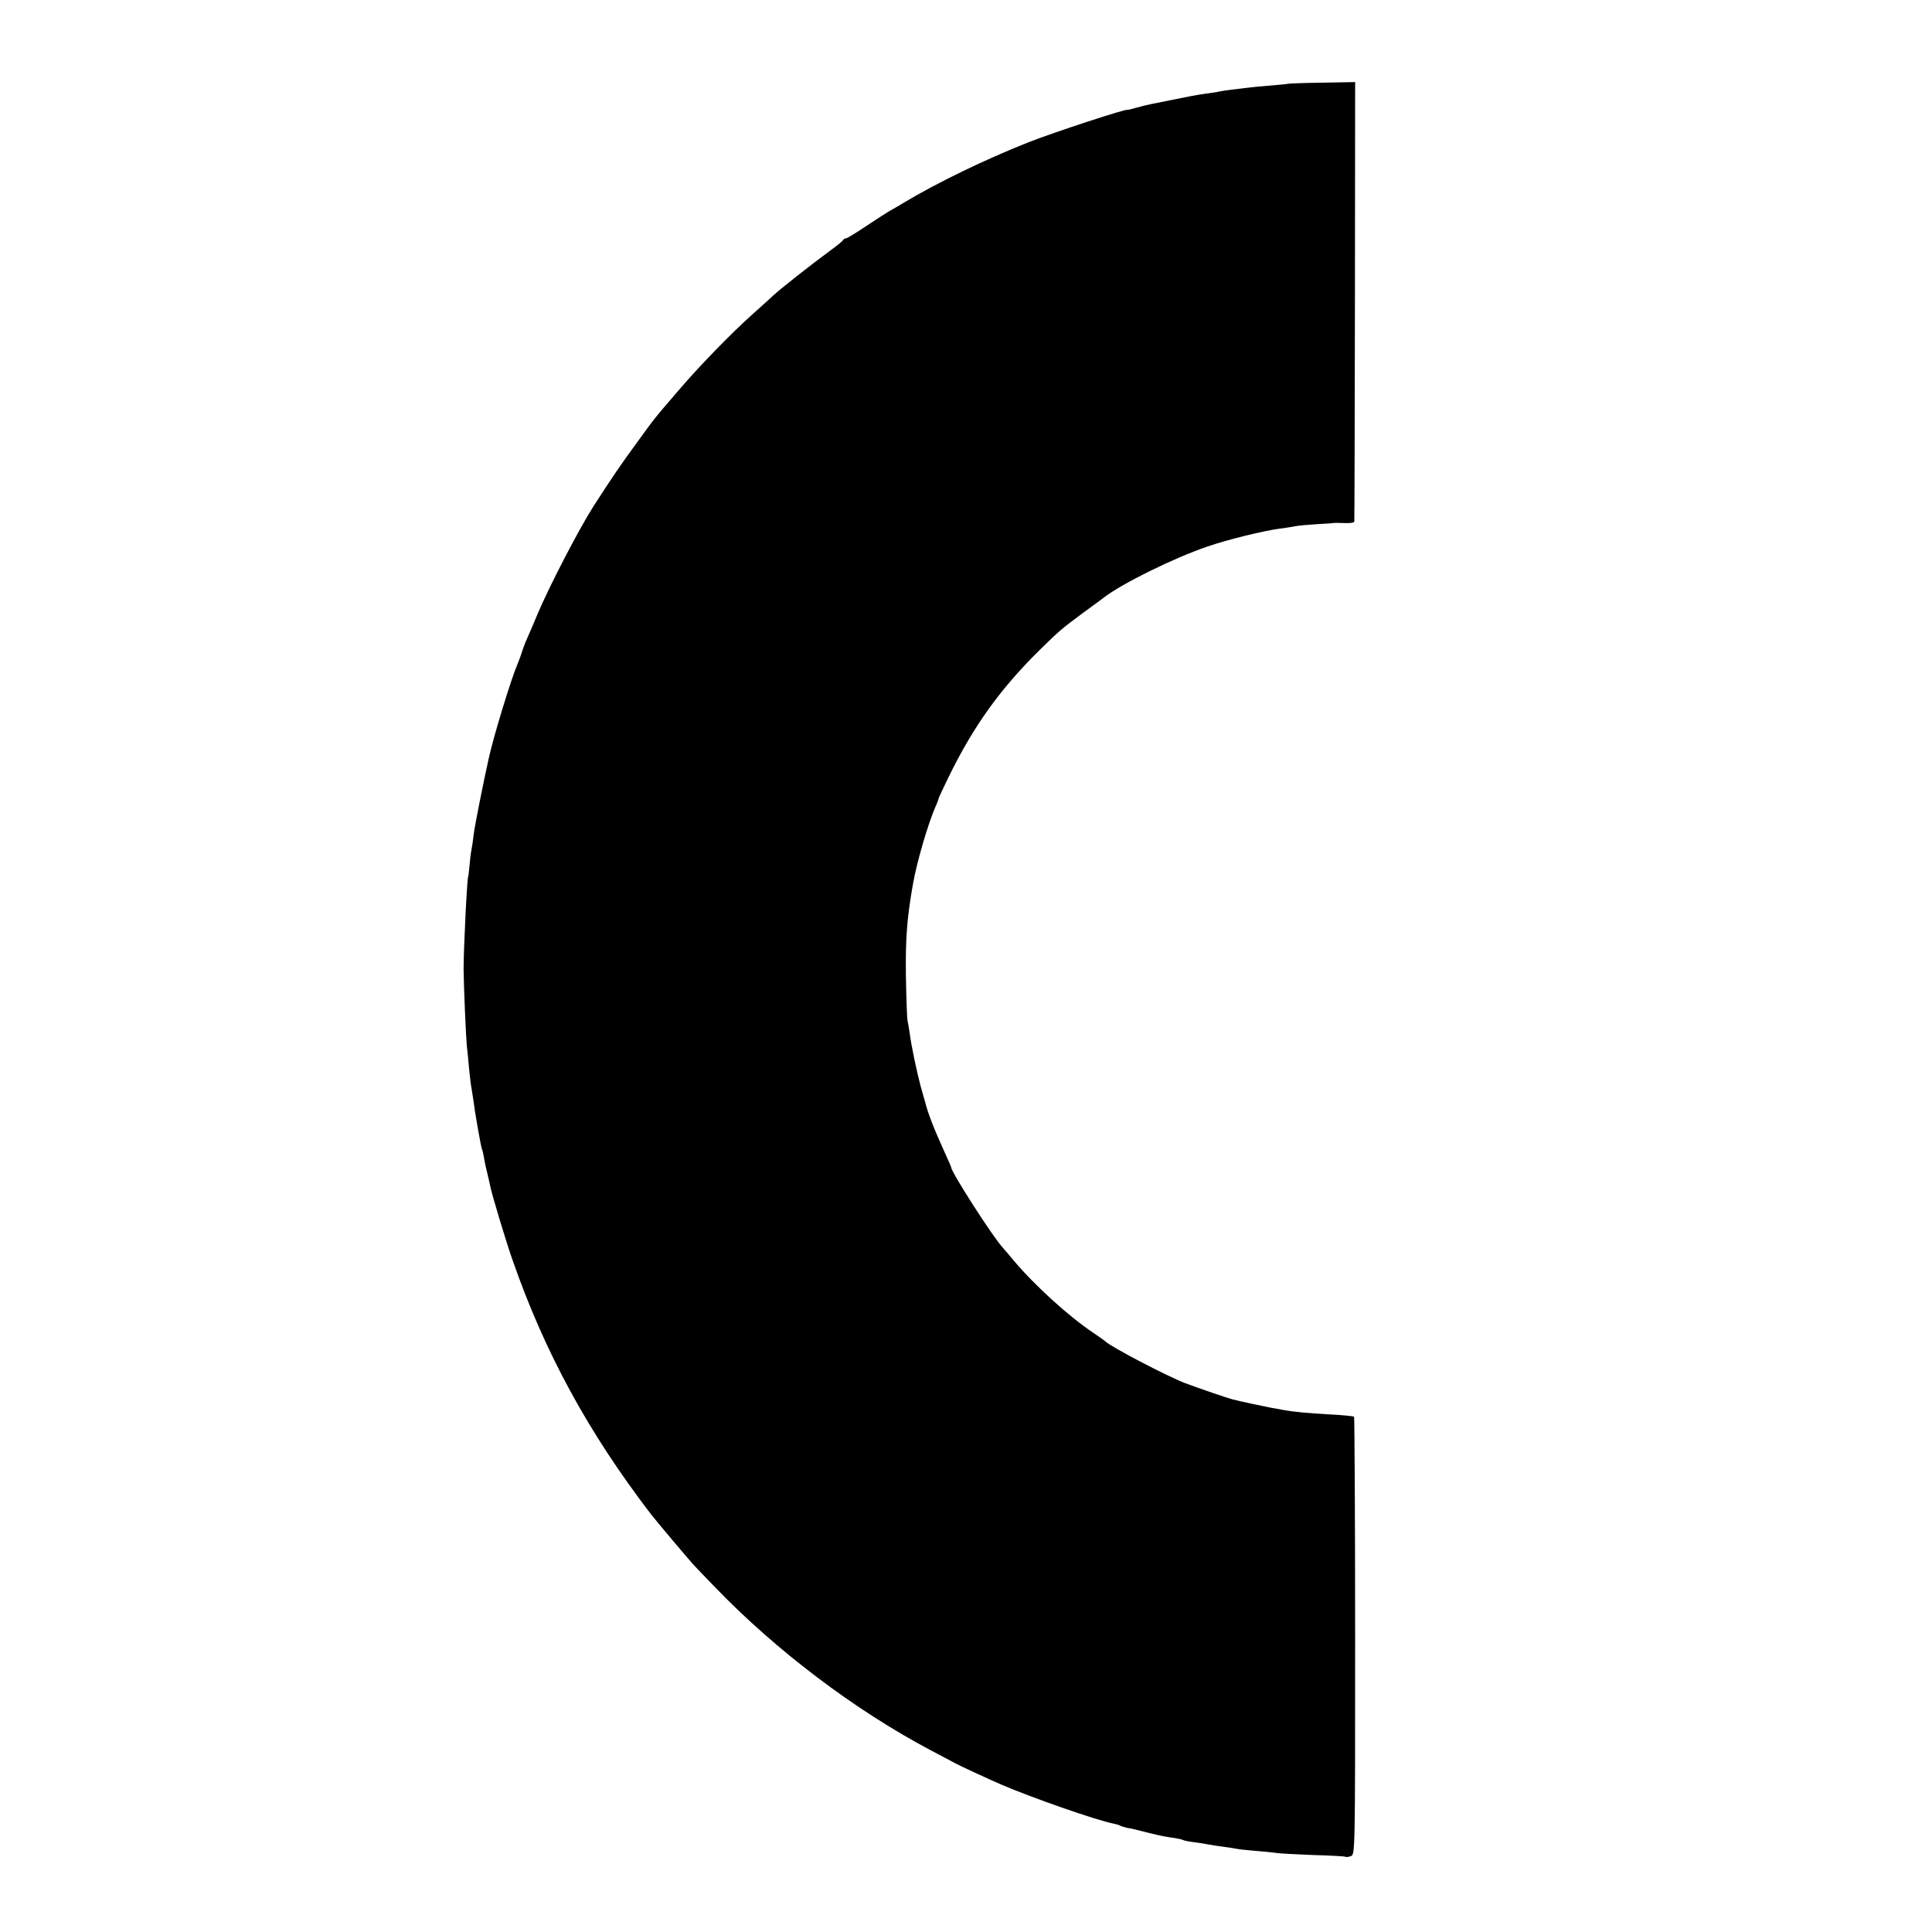 <?xml version="1.0" standalone="no"?>
<!DOCTYPE svg PUBLIC "-//W3C//DTD SVG 20010904//EN"
 "http://www.w3.org/TR/2001/REC-SVG-20010904/DTD/svg10.dtd">
<svg version="1.0" xmlns="http://www.w3.org/2000/svg"
 width="916pt" height="916pt" viewBox="0 0 916 916"
 preserveAspectRatio="xMidYMid meet">
<g transform="translate(0,916) scale(0.1,-0.1)"
fill="#000000" stroke="none">
<path d="M6107 8763 c-2 -1 -36 -5 -77 -8 -41 -3 -93 -8 -115 -11 -22 -3 -56
-7 -75 -9 -19 -2 -44 -6 -55 -8 -11 -3 -42 -8 -68 -11 -55 -8 -63 -10 -167
-31 -41 -8 -84 -17 -95 -19 -11 -2 -40 -9 -65 -16 -25 -7 -45 -12 -45 -11 0 8
-345 -105 -470 -154 -204 -81 -430 -190 -590 -286 -16 -10 -43 -26 -60 -35
-16 -9 -69 -43 -117 -75 -49 -33 -92 -59 -97 -59 -5 0 -11 -3 -13 -7 -1 -5
-30 -28 -63 -52 -95 -70 -237 -182 -270 -213 -16 -15 -59 -54 -94 -85 -103
-92 -256 -249 -353 -363 -118 -137 -111 -128 -203 -255 -71 -97 -112 -157
-201 -295 -69 -108 -213 -385 -269 -520 -15 -36 -35 -83 -45 -105 -10 -22 -21
-51 -25 -65 -4 -14 -13 -38 -20 -55 -32 -74 -116 -349 -139 -456 -27 -122 -65
-314 -70 -354 -3 -28 -8 -62 -11 -76 -3 -15 -7 -48 -9 -75 -3 -27 -5 -49 -6
-49 -5 0 -22 -340 -22 -440 1 -89 11 -324 16 -370 2 -16 7 -63 10 -102 4 -40
9 -83 12 -95 2 -13 6 -39 9 -58 6 -51 36 -224 41 -231 2 -3 6 -21 9 -40 3 -19
10 -52 16 -74 5 -22 12 -50 14 -62 10 -46 75 -262 104 -344 153 -440 359 -819
658 -1209 24 -31 188 -226 208 -246 11 -12 54 -57 96 -100 288 -299 662 -582
1021 -772 54 -28 106 -56 115 -61 26 -14 160 -76 218 -101 138 -60 455 -171
534 -186 14 -3 28 -7 33 -10 5 -3 18 -7 31 -10 24 -4 37 -7 107 -25 62 -15 80
-18 117 -23 18 -3 36 -7 40 -9 4 -3 28 -8 53 -11 25 -3 56 -8 70 -11 14 -3 43
-7 65 -10 22 -3 51 -7 65 -10 14 -3 54 -7 90 -10 36 -3 81 -7 100 -10 19 -3
99 -7 178 -10 78 -2 146 -6 150 -8 4 -3 16 -1 27 3 20 8 20 15 20 1043 0 570
-3 1038 -5 1040 -3 3 -54 8 -115 11 -106 6 -172 12 -225 22 -14 3 -38 7 -55
10 -28 5 -136 28 -180 39 -21 5 -164 54 -225 77 -83 31 -360 176 -380 199 -3
3 -27 20 -55 39 -117 78 -278 224 -379 344 -22 27 -46 54 -51 60 -47 50 -245
359 -245 381 0 2 -13 32 -29 67 -52 114 -83 193 -96 248 -3 8 -11 40 -20 70
-18 67 -44 191 -51 245 -3 22 -8 51 -11 65 -3 14 -6 111 -8 215 -2 178 5 273
34 436 18 102 70 281 107 366 8 17 14 34 14 37 0 3 22 49 48 103 118 241 243
415 428 598 96 94 103 101 214 183 47 34 90 66 95 70 88 67 327 185 490 241
96 33 271 76 345 85 25 3 56 8 70 11 14 3 61 7 105 10 44 2 82 5 85 6 3 0 24
0 48 -1 23 -1 43 2 43 7 1 4 2 475 3 1046 l1 1038 -158 -3 c-87 -1 -159 -4
-160 -5z"/>
</g>
</svg>
